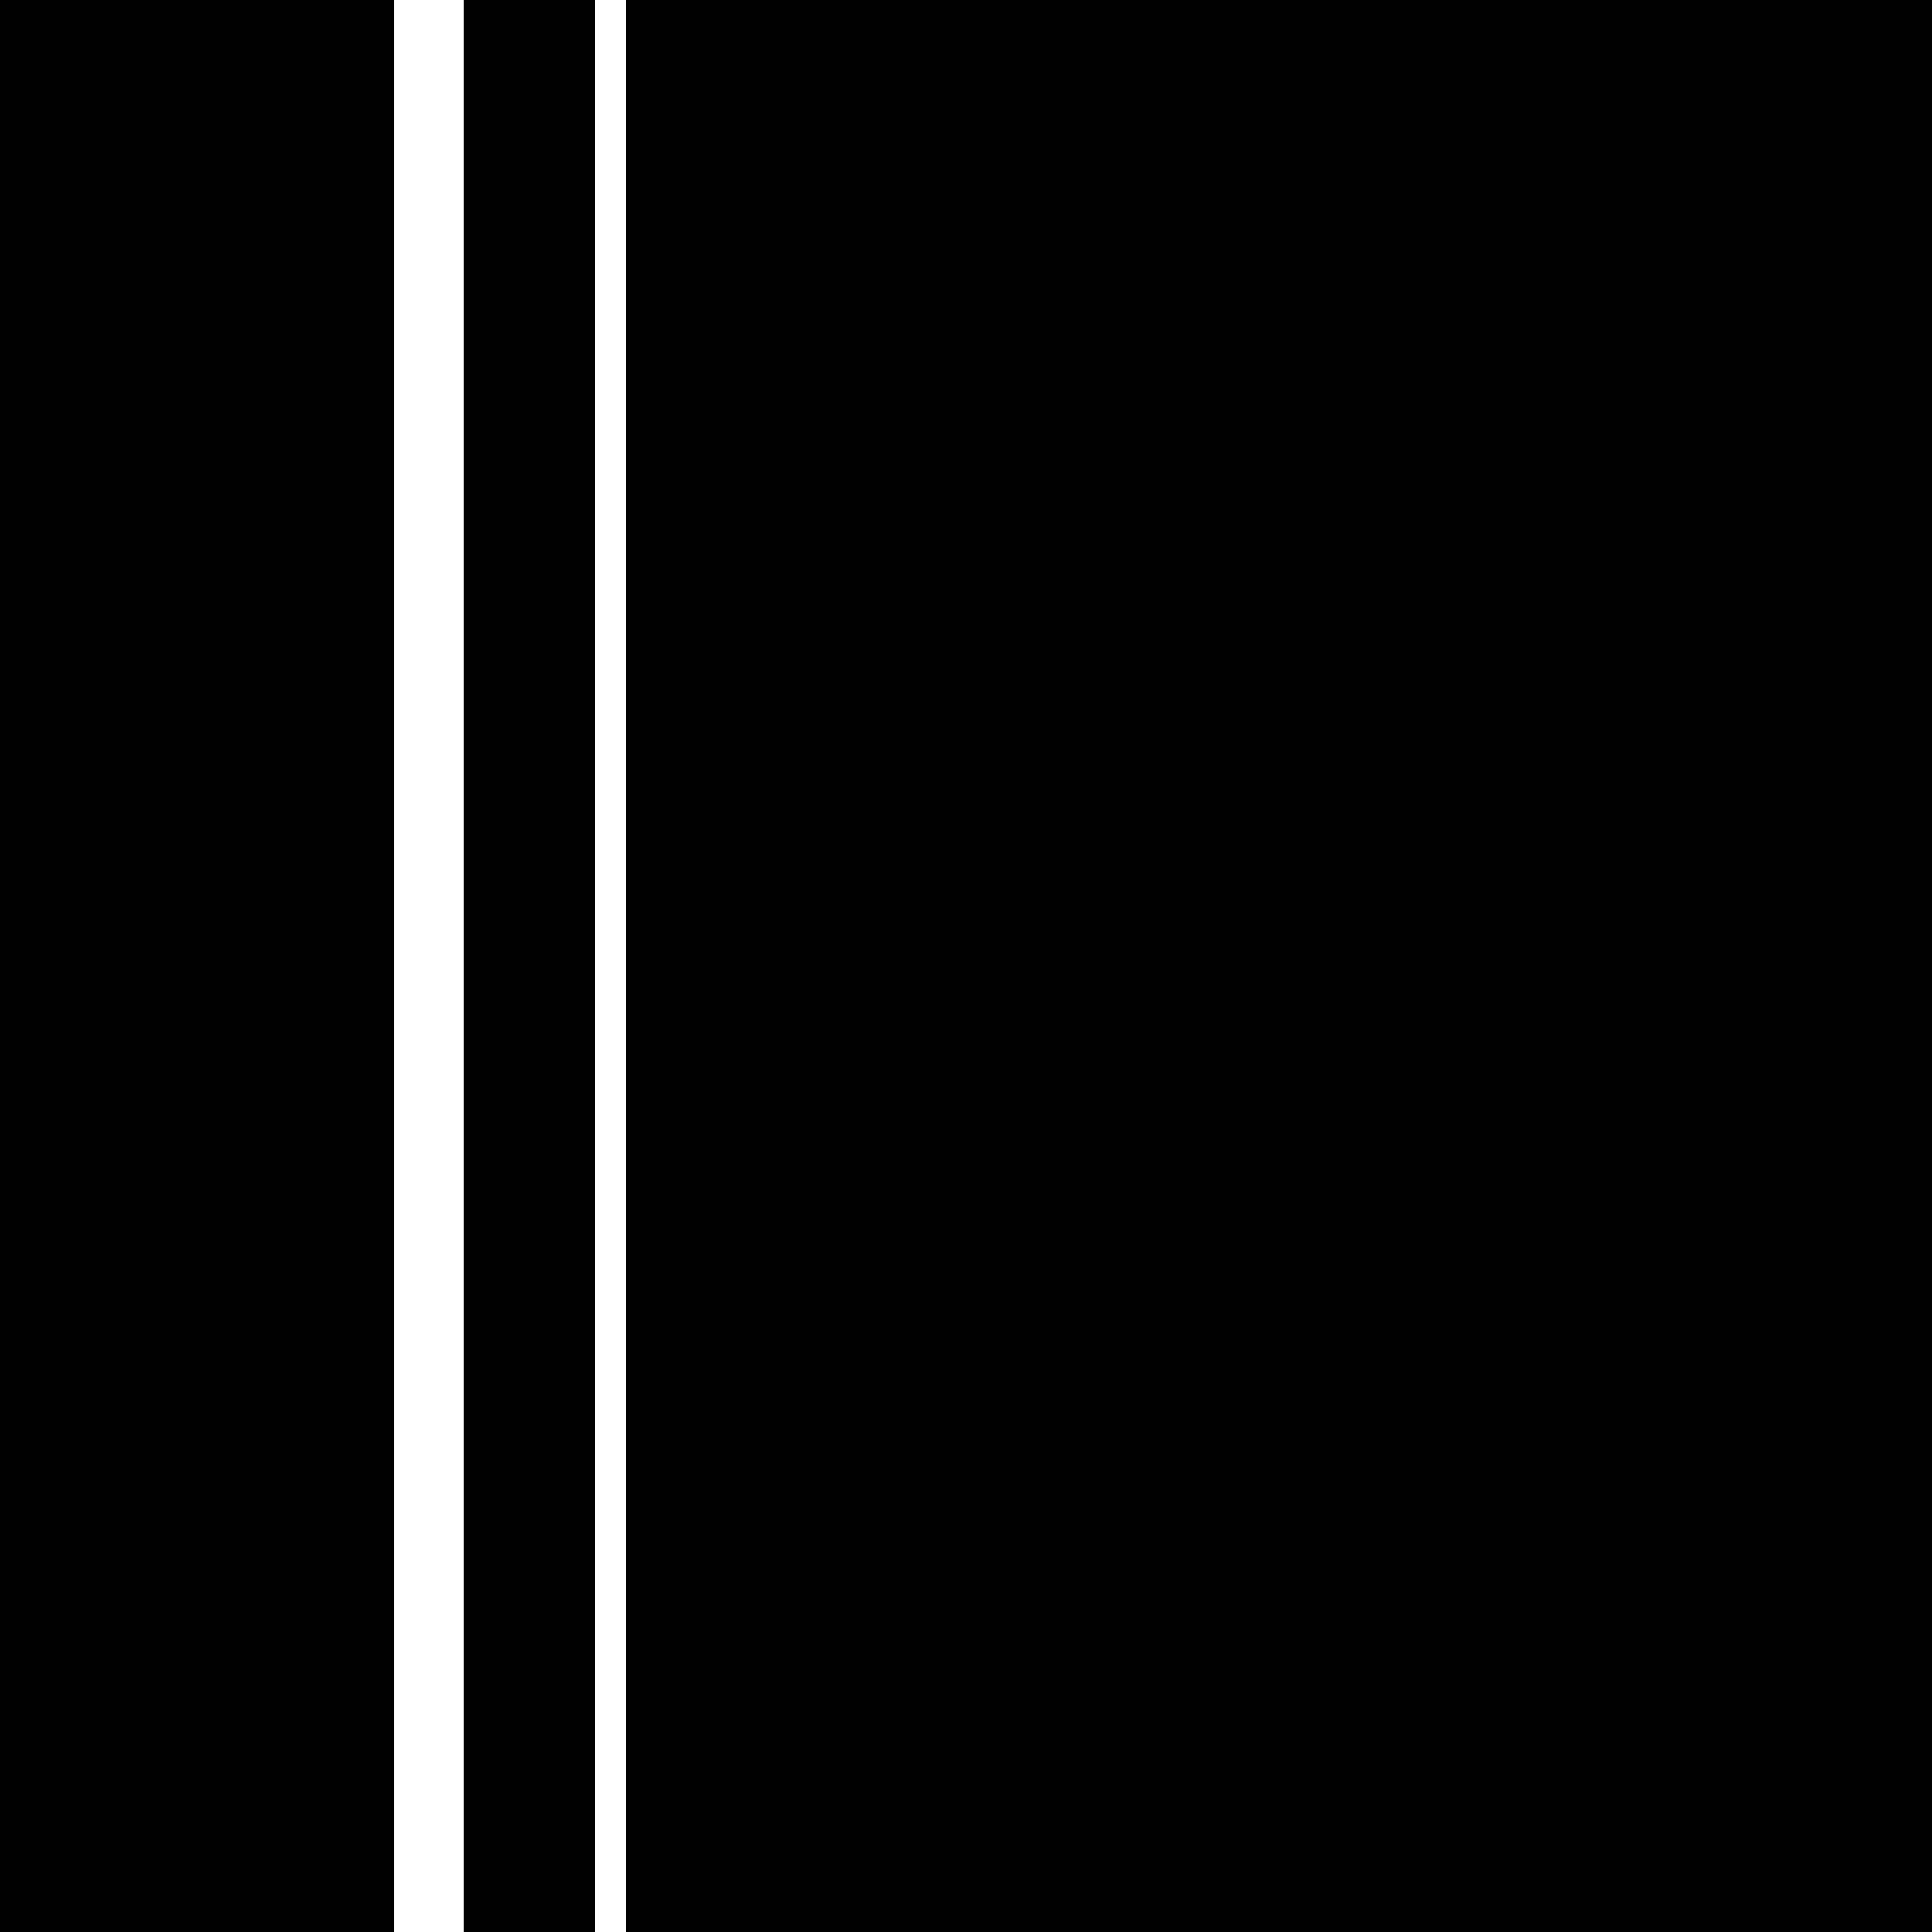 <?xml version="1.0" standalone="no"?>
<!DOCTYPE svg PUBLIC "-//W3C//DTD SVG 20010904//EN"
 "http://www.w3.org/TR/2001/REC-SVG-20010904/DTD/svg10.dtd">
<svg version="1.0" xmlns="http://www.w3.org/2000/svg"
 width="250pt" height="250pt" viewBox="0 0 250 250"
 preserveAspectRatio="xMidYMid meet">
<g transform="translate(0,250) scale(0.1,-0.1)"
fill="#000000" stroke="none">
<path d="M0 1250 l0 -1250 255 0 255 0 0 1250 0 1250 -255 0 -255 0 0 -1250z"/>
<path d="M600 1250 l0 -1250 85 0 85 0 0 1250 0 1250 -85 0 -85 0 0 -1250z"/>
<path d="M810 1250 l0 -1250 845 0 845 0 0 1250 0 1250 -845 0 -845 0 0 -1250z"/>
</g>
</svg>
